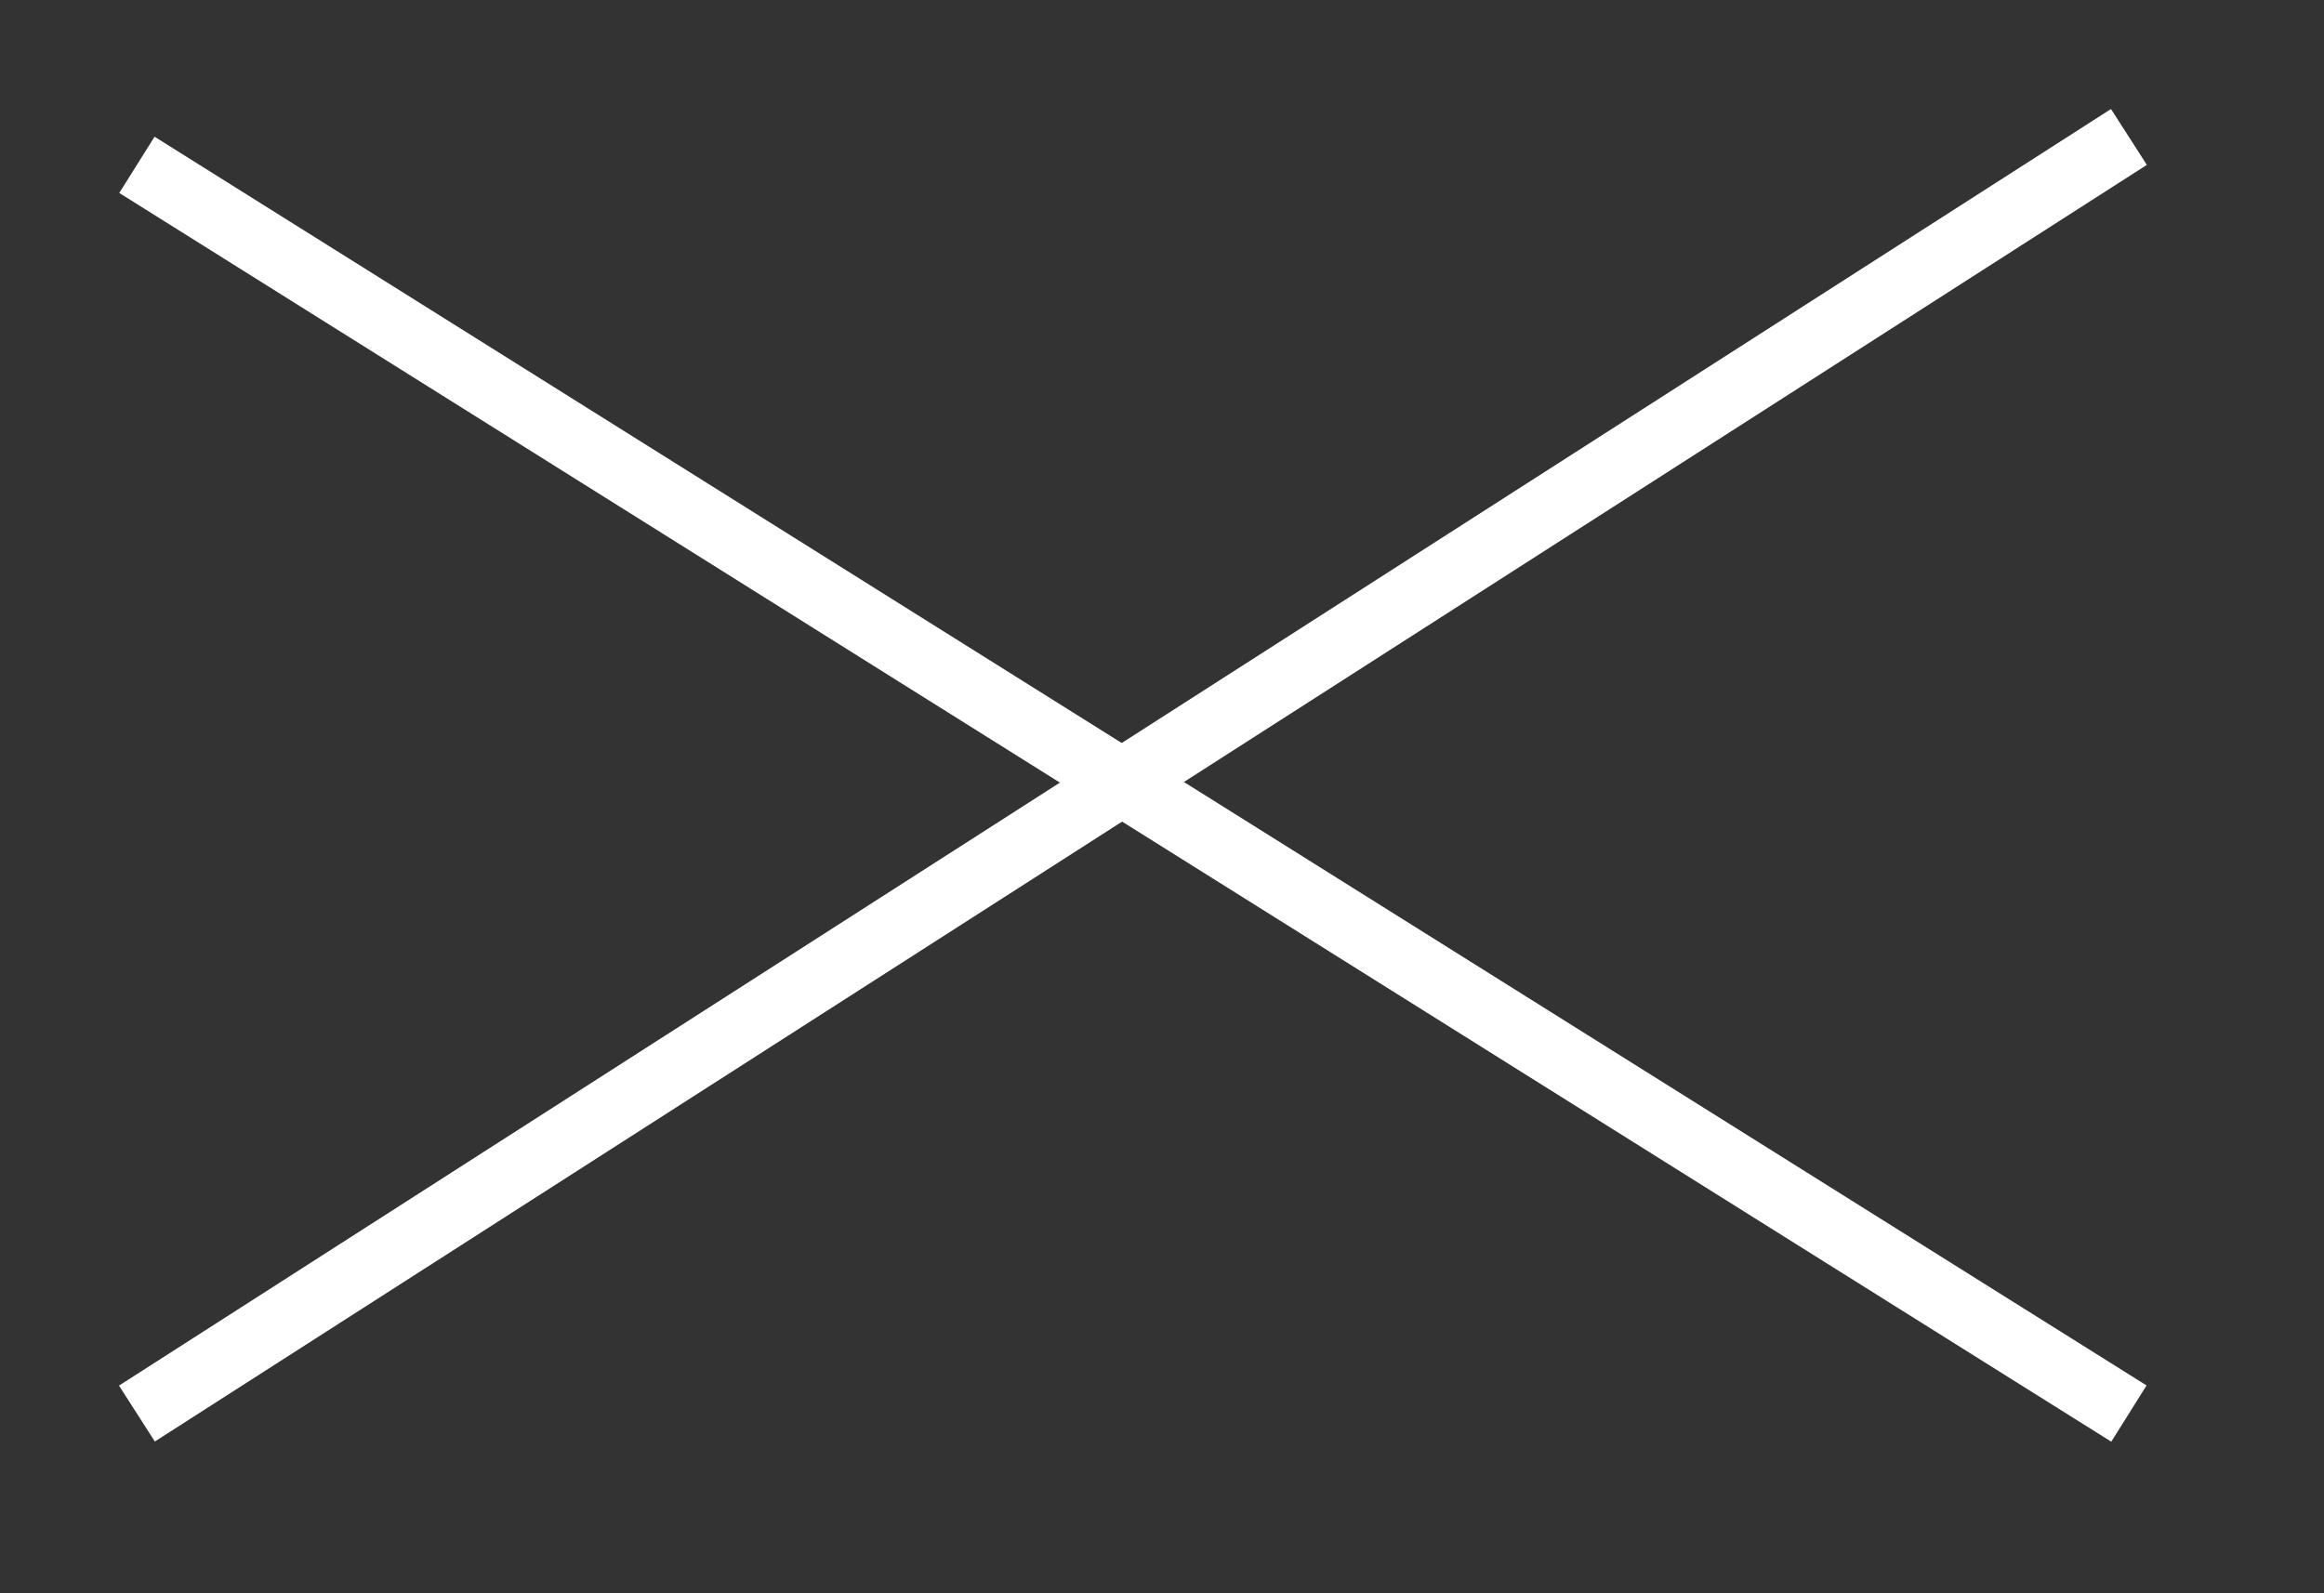 <?xml version="1.0" encoding="UTF-8" standalone="no"?>
<!DOCTYPE svg PUBLIC "-//W3C//DTD SVG 1.1//EN" "http://www.w3.org/Graphics/SVG/1.1/DTD/svg11.dtd">
<svg width="100%" height="100%" viewBox="0 0 35 24" version="1.1" xmlns="http://www.w3.org/2000/svg" xmlns:xlink="http://www.w3.org/1999/xlink" xml:space="preserve" xmlns:serif="http://www.serif.com/" style="fill-rule:evenodd;clip-rule:evenodd;">
    <rect x="0" y="0" width="35" height="24" fill="#333333" stroke="none"/>
    <g transform="matrix(1,0,0,1,-60.459,-34.297)">
        <g id="_--IDML-" serif:id=" [IDML]" transform="matrix(1,0,0,1,-383.204,-3891.43)">
            <path d="M445.725,3928.21L475.725,3947.02" style="fill:none;fill-rule:nonzero;stroke:white;stroke-width:1px;"/>
        </g>
        <g id="_--IDML-1" serif:id=" [IDML]" transform="matrix(1,0,0,1,-383.204,-3872.62)">
            <path d="M445.725,3928.21L475.725,3908.98" style="fill:none;fill-rule:nonzero;stroke:white;stroke-width:1px;"/>
        </g>
    </g>
</svg>
